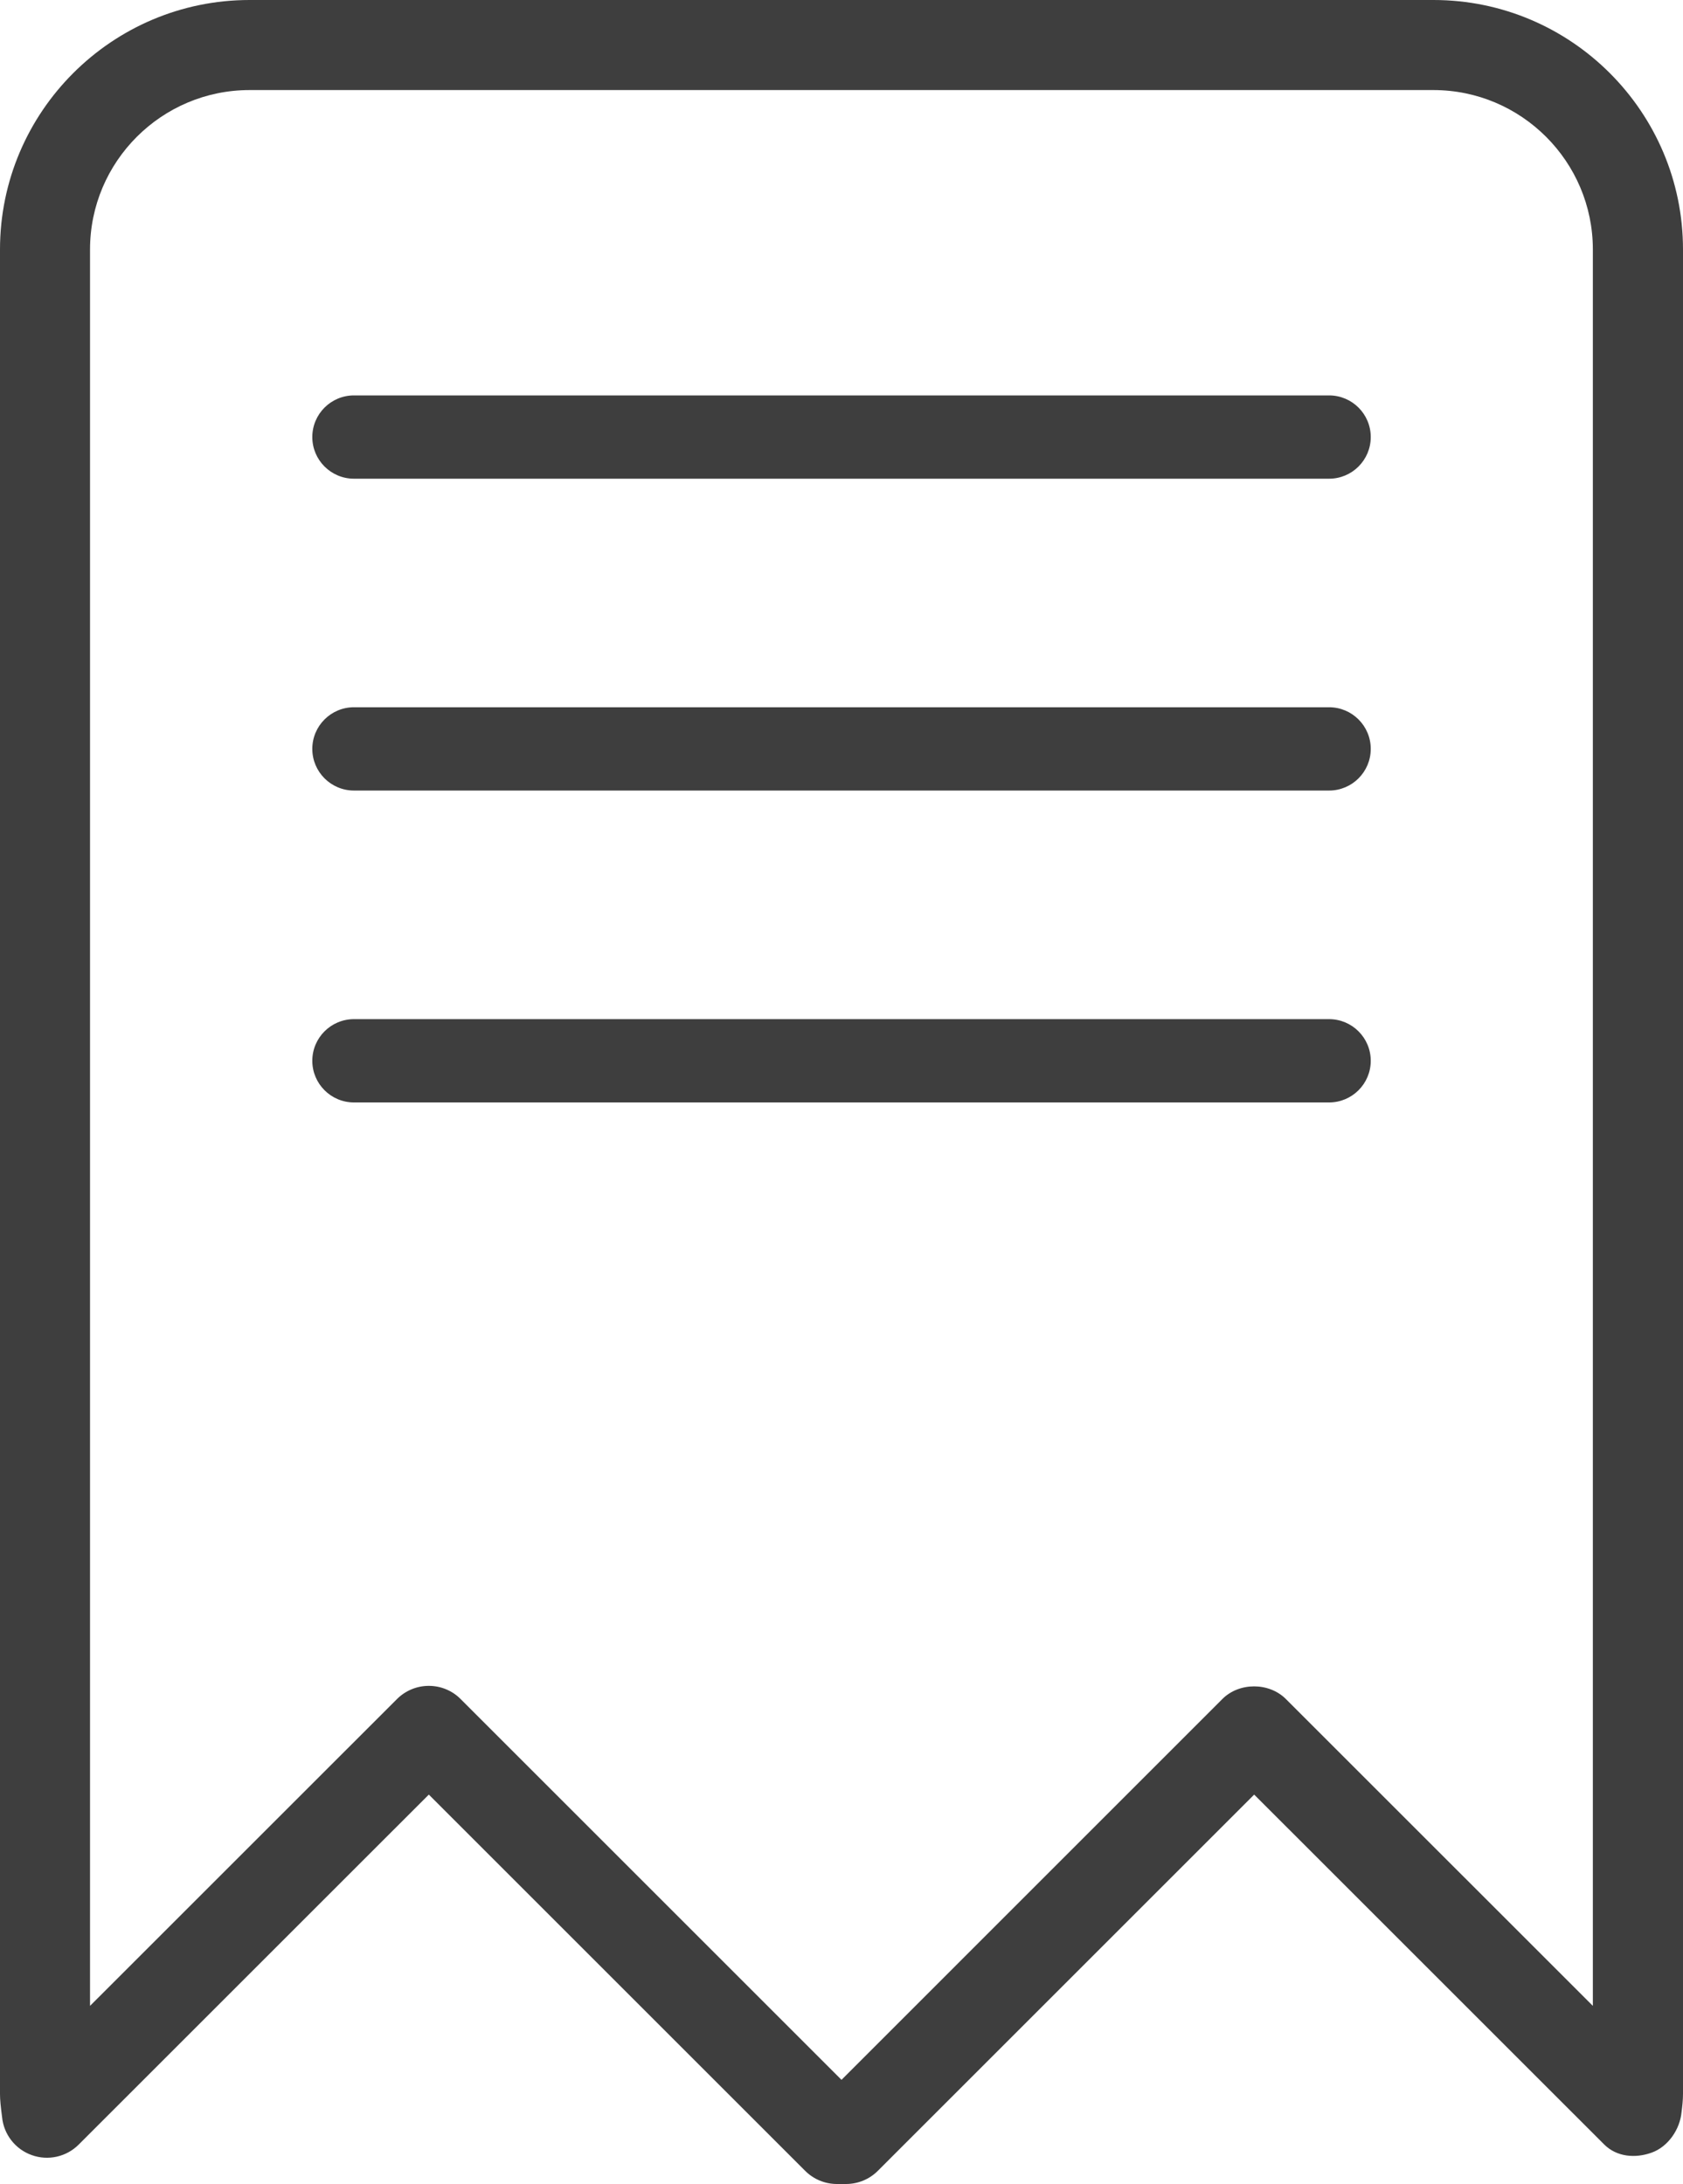   <svg xmlns="http://www.w3.org/2000/svg" x="0px" y="0px" viewBox="0 0 30.302 39.332" style="vertical-align: middle; max-width: 100%; width: 100%;" width="100%">
   <g>
    <g>
     <path d="M23.93,8.621H6.373c-0.414,0-0.75-0.336-0.75-0.75s0.336-0.75,0.75-0.75H23.93    c0.414,0,0.75,0.336,0.75,0.75S24.344,8.621,23.93,8.621z" fill="rgb(62,62,62)">
     </path>
    </g>
    <g>
     <path d="M23.93,14.237H6.373c-0.414,0-0.75-0.336-0.75-0.75s0.336-0.75,0.75-0.75H23.93    c0.414,0,0.75,0.336,0.75,0.75S24.344,14.237,23.93,14.237z" fill="rgb(62,62,62)">
     </path>
    </g>
    <g>
     <path d="M23.93,19.854H6.373c-0.414,0-0.75-0.336-0.75-0.75s0.336-0.75,0.75-0.75H23.93    c0.414,0,0.75,0.336,0.75,0.75S24.344,19.854,23.93,19.854z" fill="rgb(62,62,62)">
     </path>
    </g>
    <g>
     <path d="M15.232,39.332h-0.163c-0.215,0-0.421-0.085-0.573-0.238l-6.775-6.775l-6.303,6.302    c-0.221,0.223-0.553,0.297-0.848,0.19c-0.296-0.106-0.504-0.374-0.533-0.687C0.012,37.929,0,37.82,0,37.708V4.493    C0,2.016,2.016,0,4.493,0H25.81c2.478,0,4.492,2.016,4.492,4.493v33.214c0,0.113-0.012,0.221-0.026,0.33    c-0.029,0.312-0.242,0.624-0.538,0.73c-0.296,0.107-0.631,0.077-0.854-0.146l-6.303-6.302l-6.775,6.775    C15.654,39.247,15.447,39.332,15.232,39.332z M7.721,30.361c0.215,0,0.422,0.085,0.573,0.238l6.857,6.857l6.856-6.857    c0.303-0.305,0.842-0.305,1.146,0l5.526,5.525V4.493c0-1.583-1.288-2.871-2.871-2.871H4.493c-1.583,0-2.872,1.288-2.872,2.871    v31.631l5.526-5.525C7.3,30.446,7.506,30.361,7.721,30.361z" fill="rgb(62,62,62)">
     </path>
    </g>
   </g>
  </svg>
